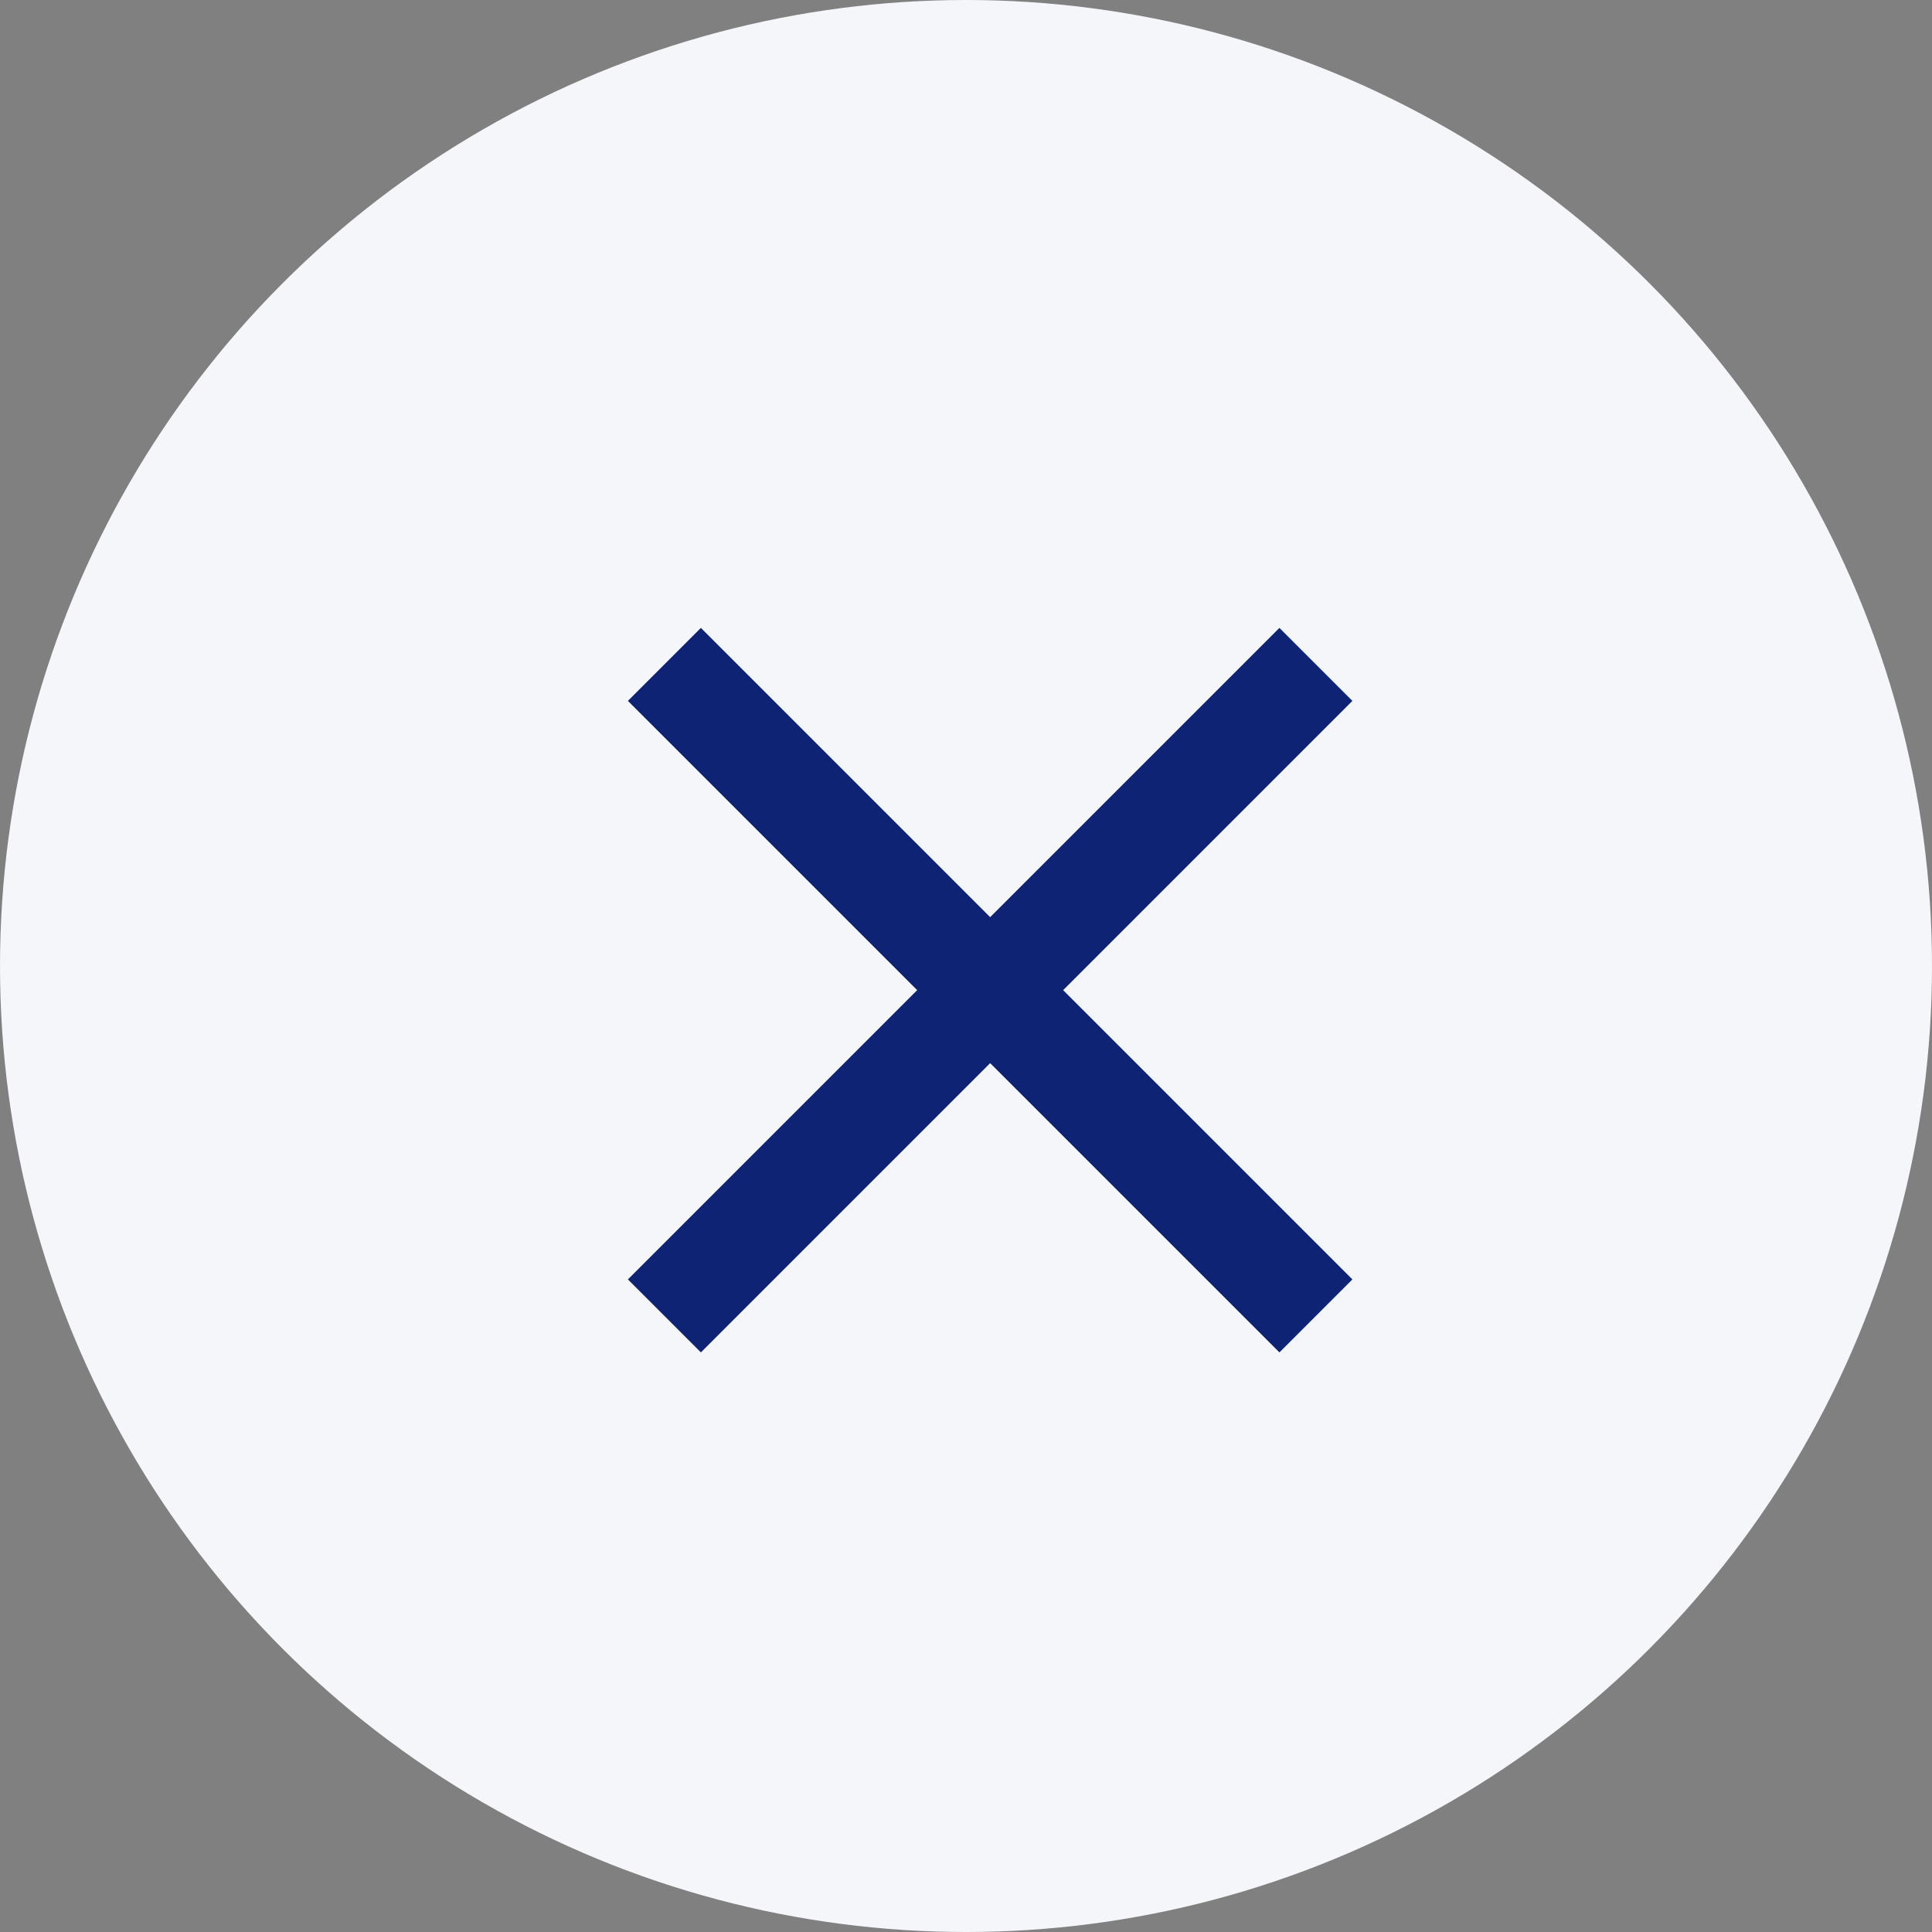 <svg xmlns="http://www.w3.org/2000/svg" width="40" height="40" viewBox="0 0 40 40">
  <rect x="0" y="0" width="40" height="40" fill="#808080" stroke="none"/>
  <g id="Group_3175" data-name="Group 3175" transform="translate(-1370 -80)">
    <circle id="Ellipse_55" data-name="Ellipse 55" cx="20" cy="20" r="20" transform="translate(1370 80)" fill="#f4f6fa"/>
    <path id="Path_1975" data-name="Path 1975" d="M20,6.511,18.489,5,12.5,10.989,6.511,5,5,6.511,10.989,12.5,5,18.489,6.511,20,12.5,14.011,18.489,20,20,18.489,14.011,12.5Z" transform="translate(1378 88)" fill="#0f2374"/>
  </g>
</svg>
